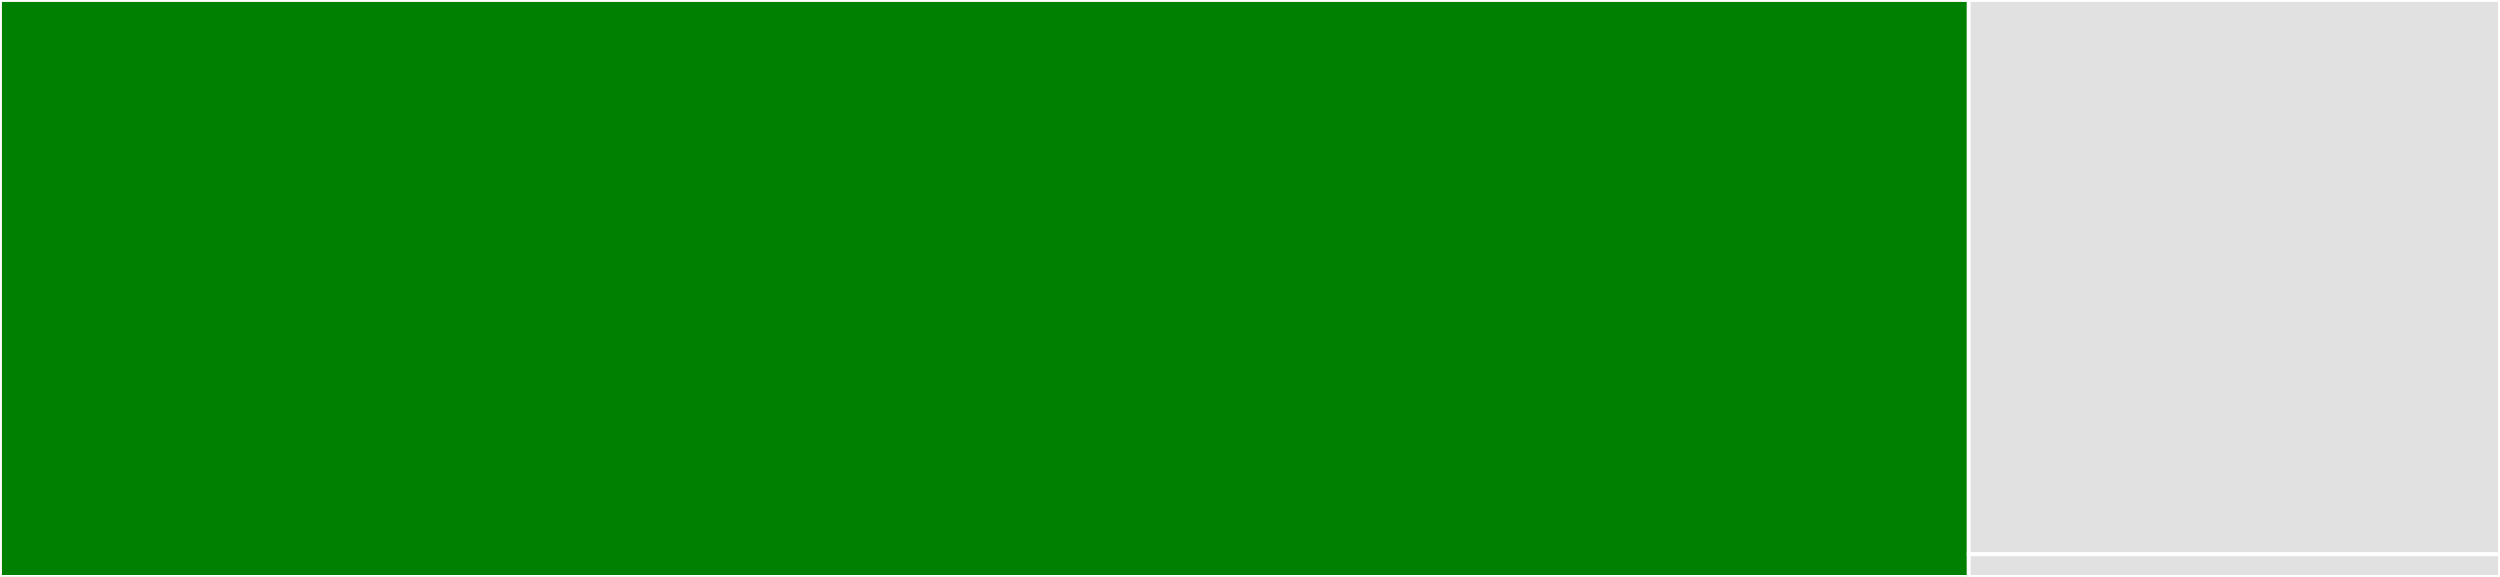 <svg baseProfile="full" width="650" height="150" viewBox="0 0 650 150" version="1.1"
xmlns="http://www.w3.org/2000/svg" xmlns:ev="http://www.w3.org/2001/xml-events"
xmlns:xlink="http://www.w3.org/1999/xlink">

<rect x="0" y="0" width="650" height="150" fill="#333333" stroke="none"/>

<style>rect.s{mask:url(#mask);}</style>
<defs>
  <pattern id="white" width="4" height="4" patternUnits="userSpaceOnUse" patternTransform="rotate(45)">
    <rect width="2" height="2" transform="translate(0,0)" fill="white"></rect>
  </pattern>
  <mask id="mask">
    <rect x="0" y="0" width="100%" height="100%" fill="url(#white)"></rect>
  </mask>
</defs>

<rect x="0" y="0" width="511.875" height="150.0" fill="green" stroke="white" stroke-width="1" class=" tooltipped" data-content="launcher/config.go"><title>launcher/config.go</title></rect>
<rect x="511.875" y="0" width="138.125" height="144.118" fill="#e1e1e1" stroke="white" stroke-width="1" class=" tooltipped" data-content="examples/tracing/trace.go"><title>examples/tracing/trace.go</title></rect>
<rect x="511.875" y="144.118" width="138.125" height="5.882" fill="#e1e1e1" stroke="white" stroke-width="1" class=" tooltipped" data-content="examples/metrics/metrics.go"><title>examples/metrics/metrics.go</title></rect>
</svg>
